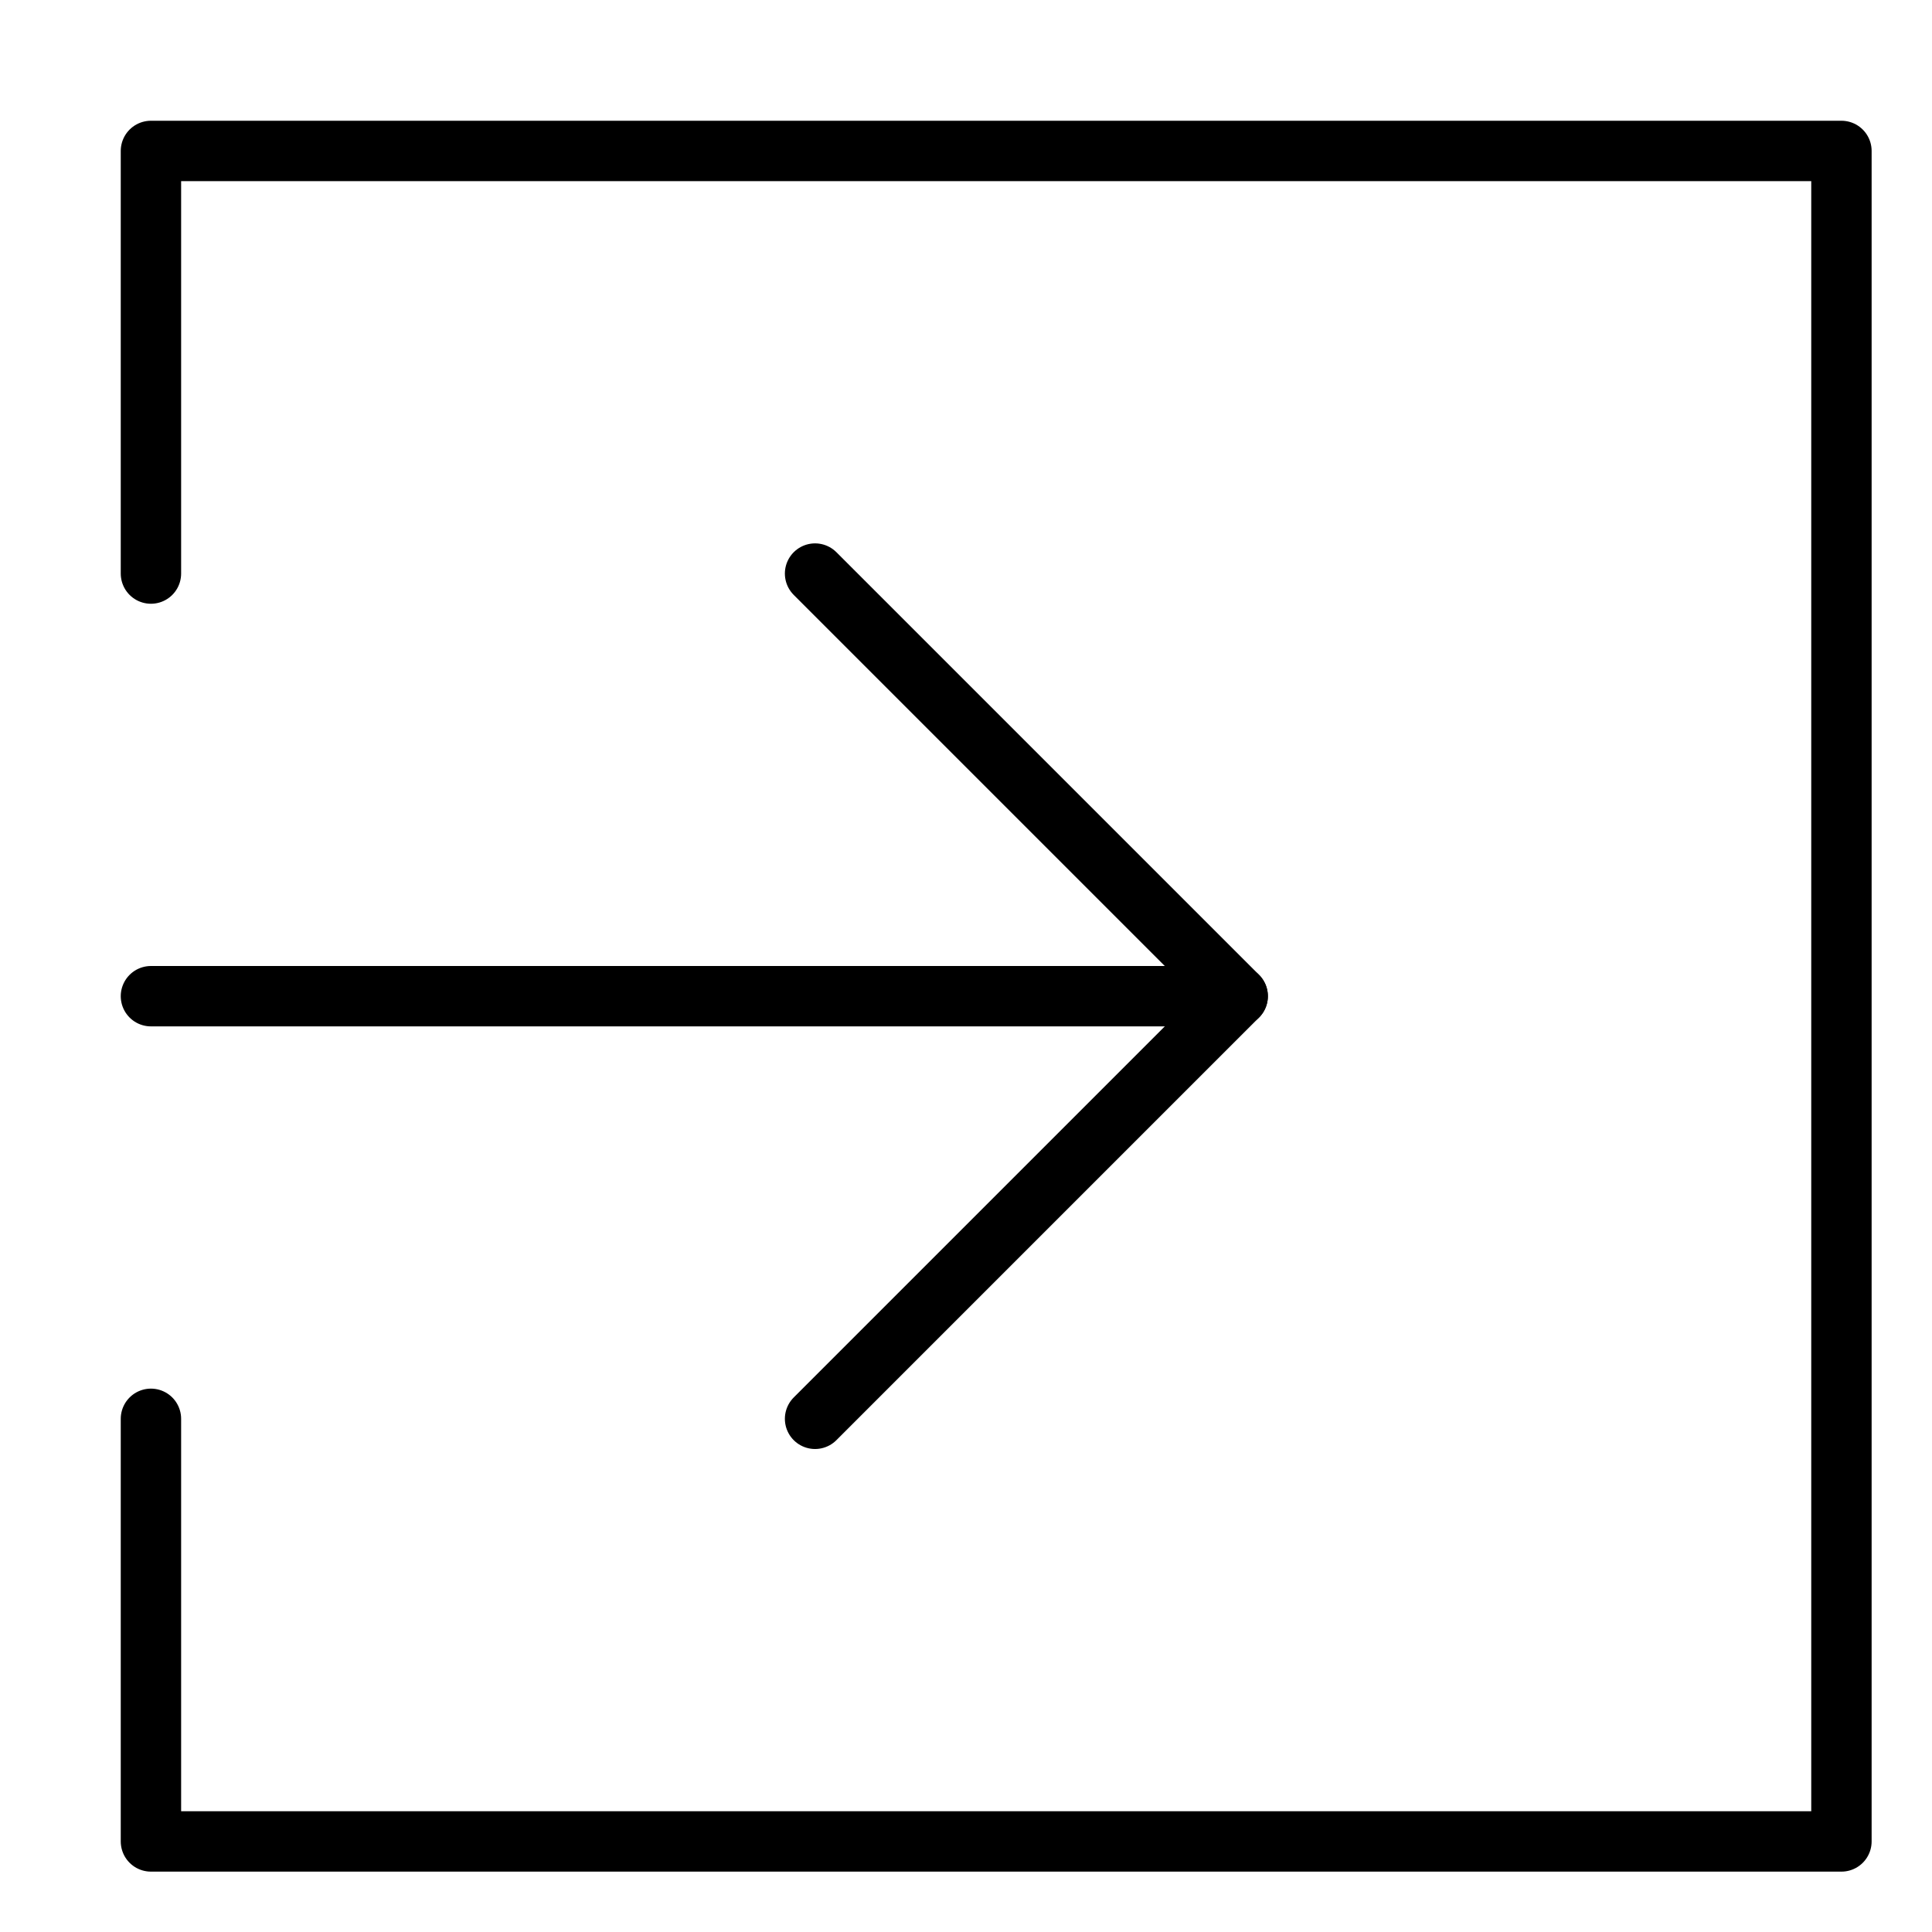 <svg xmlns="http://www.w3.org/2000/svg" viewBox="0 0 32 32"><title>input</title><g stroke-linecap="round" stroke-width="1" fill="none" stroke="#000000" stroke-linejoin="round" class="nc-icon-wrapper" transform="translate(0.5 0.5)"><line data-cap="butt" x1="2" y1="16" x2="20" y2="16" stroke="#000000"></line><polyline points="13 23 20 16 13 9" stroke="#000000"></polyline><polyline points="2 23 2 30 30 30 30 2 2 2 2 9"></polyline></g></svg>